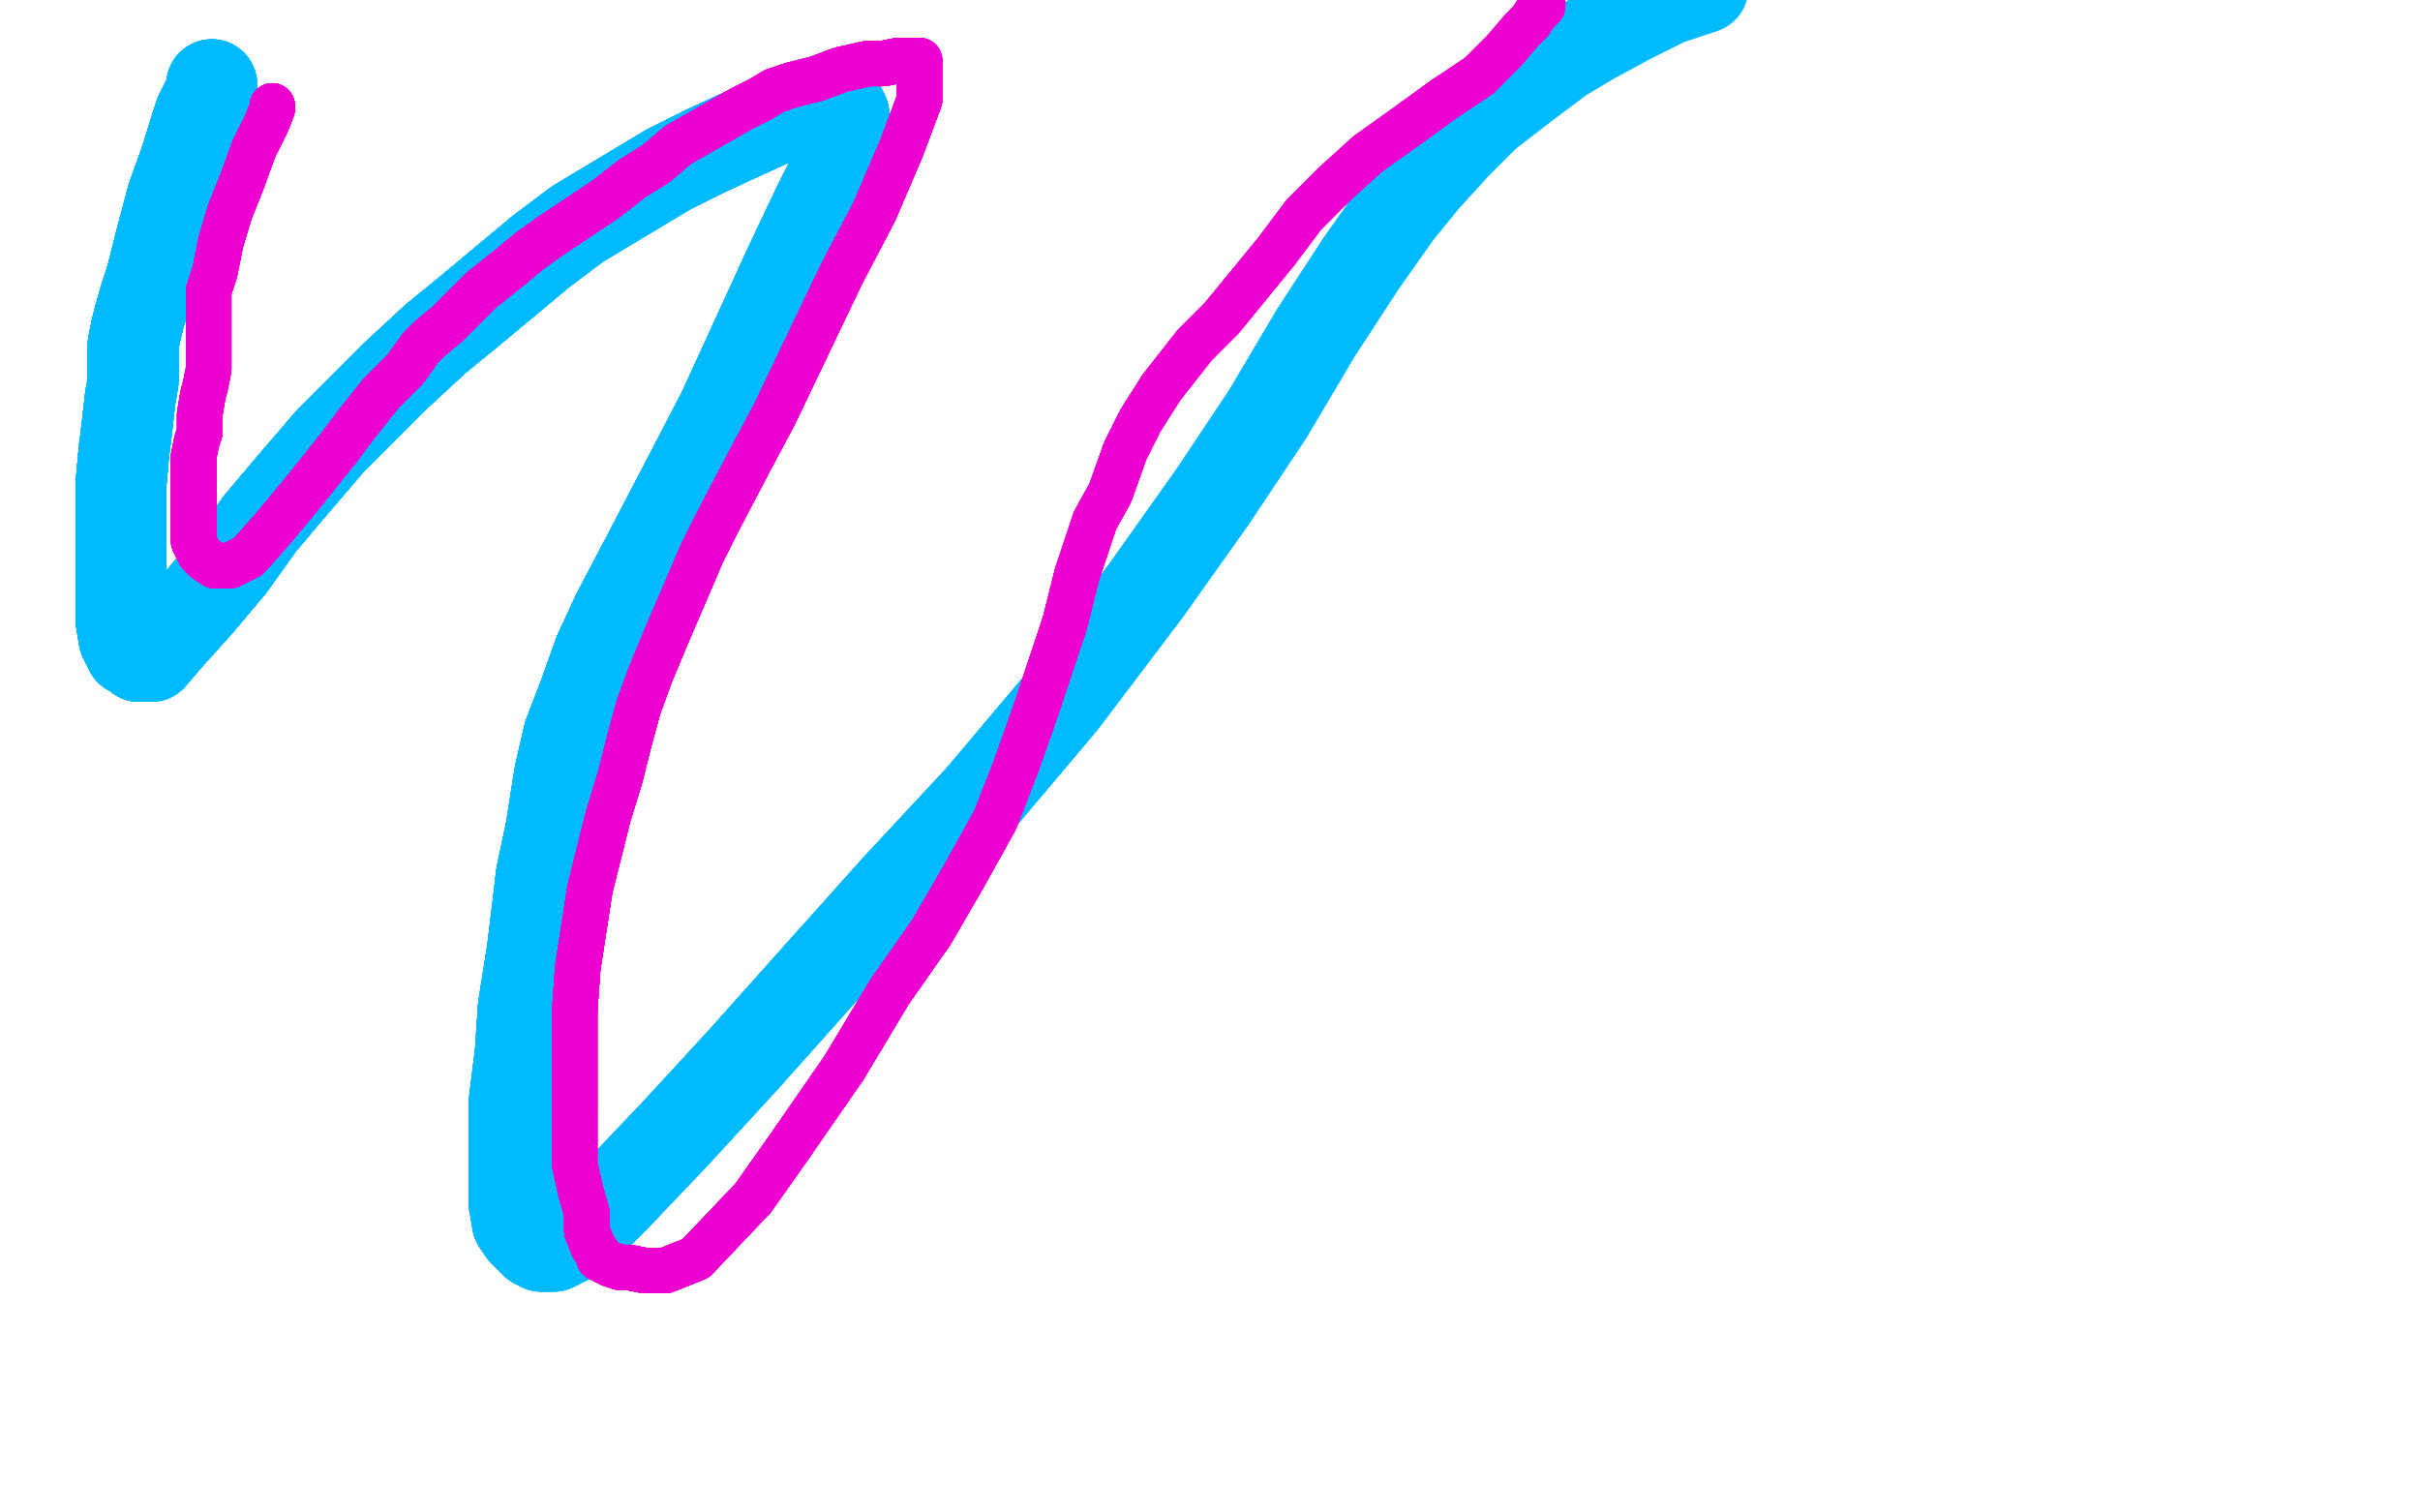 <?xml version="1.0" standalone="no"?>
<!DOCTYPE svg PUBLIC "-//W3C//DTD SVG 1.1//EN"
"http://www.w3.org/Graphics/SVG/1.1/DTD/svg11.dtd">

<svg width="800" height="500" version="1.1" xmlns="http://www.w3.org/2000/svg" xmlns:xlink="http://www.w3.org/1999/xlink" style="stroke-antialiasing: false"><desc>This SVG has been created on https://colorillo.com/</desc><rect x='0' y='0' width='800' height='500' style='fill: rgb(255,255,255); stroke-width:0' /><polyline points="70,28 70,30 66,38 61,54 57,65 53,80 50,92" style="fill: none; stroke: #00baff; stroke-width: 30; stroke-linejoin: round; stroke-linecap: round; stroke-antialiasing: false; stroke-antialias: 0; opacity: 1.0"/>
<polyline points="70,28 70,30 66,38 61,54 57,65 53,80 50,92 48,98 46,105 45,109 44,114 44,117 44,121 44,126 43,132 42,141 41,149 40,160 40,172 40,181 40,190" style="fill: none; stroke: #00baff; stroke-width: 30; stroke-linejoin: round; stroke-linecap: round; stroke-antialiasing: false; stroke-antialias: 0; opacity: 1.0"/>
<polyline points="70,28 70,30 66,38 61,54 57,65 53,80 50,92 48,98 46,105 45,109 44,114 44,117 44,121 44,126" style="fill: none; stroke: #00baff; stroke-width: 30; stroke-linejoin: round; stroke-linecap: round; stroke-antialiasing: false; stroke-antialias: 0; opacity: 1.0"/>
<polyline points="70,28 70,30 66,38 61,54 57,65 53,80 50,92 48,98 46,105 45,109 44,114 44,117 44,121 44,126 43,132 42,141 41,149 40,160 40,172 40,181 40,190 40,198 40,205 41,211 43,215 45,216 46,217 50,217 56,210 65,200 76,187 86,173 97,160 109,146" style="fill: none; stroke: #00baff; stroke-width: 30; stroke-linejoin: round; stroke-linecap: round; stroke-antialiasing: false; stroke-antialias: 0; opacity: 1.0"/>
<polyline points="70,28 70,30 66,38 61,54 57,65 53,80 50,92 48,98 46,105 45,109 44,114 44,117 44,121 44,126 43,132 42,141 41,149 40,160 40,172 40,181 40,190 40,198 40,205 41,211 43,215 45,216 46,217 50,217" style="fill: none; stroke: #00baff; stroke-width: 30; stroke-linejoin: round; stroke-linecap: round; stroke-antialiasing: false; stroke-antialias: 0; opacity: 1.0"/>
<polyline points="70,28 70,30 66,38 61,54 57,65 53,80 50,92 48,98 46,105 45,109 44,114 44,117 44,121 44,126 43,132 42,141 41,149 40,160 40,172 40,181 40,190 40,198 40,205 41,211 43,215 45,216 46,217 50,217 56,210 65,200 76,187 86,173 97,160 109,146 122,133 131,124 144,112 155,103 167,93 179,83 191,74" style="fill: none; stroke: #00baff; stroke-width: 30; stroke-linejoin: round; stroke-linecap: round; stroke-antialiasing: false; stroke-antialias: 0; opacity: 1.0"/>
<polyline points="70,28 70,30 66,38 61,54 57,65 53,80 50,92 48,98 46,105 45,109 44,114 44,117 44,121 44,126 43,132 42,141 41,149 40,160 40,172 40,181 40,190 40,198 40,205 41,211 43,215 45,216 46,217 50,217 56,210 65,200 76,187 86,173 97,160 109,146 122,133 131,124 144,112 155,103 167,93 179,83 191,74 206,65 221,56 233,50 246,44 257,39 267,36 272,36" style="fill: none; stroke: #00baff; stroke-width: 30; stroke-linejoin: round; stroke-linecap: round; stroke-antialiasing: false; stroke-antialias: 0; opacity: 1.0"/>
<polyline points="44,114 44,117 44,121 44,126 43,132 42,141 41,149 40,160 40,172 40,181 40,190 40,198 40,205 41,211 43,215 45,216 46,217 50,217 56,210 65,200 76,187 86,173 97,160 109,146 122,133 131,124 144,112 155,103 167,93 179,83 191,74 206,65 221,56 233,50 246,44 257,39 267,36 272,36 276,36 278,36 279,38 279,43 277,55 270,69 261,88" style="fill: none; stroke: #00baff; stroke-width: 30; stroke-linejoin: round; stroke-linecap: round; stroke-antialiasing: false; stroke-antialias: 0; opacity: 1.0"/>
<polyline points="43,132 42,141 41,149 40,160 40,172 40,181 40,190 40,198 40,205 41,211 43,215 45,216 46,217 50,217 56,210 65,200 76,187 86,173 97,160 109,146 122,133 131,124 144,112 155,103 167,93 179,83 191,74 206,65 221,56 233,50 246,44 257,39 267,36 272,36 276,36 278,36 279,38 279,43 277,55 270,69 261,88 250,112 239,136 226,161 214,184 204,203 198,216 193,230" style="fill: none; stroke: #00baff; stroke-width: 30; stroke-linejoin: round; stroke-linecap: round; stroke-antialiasing: false; stroke-antialias: 0; opacity: 1.0"/>
<polyline points="43,215 45,216 46,217 50,217 56,210 65,200 76,187 86,173 97,160 109,146 122,133 131,124 144,112 155,103 167,93 179,83 191,74 206,65 221,56 233,50 246,44 257,39 267,36 272,36 276,36 278,36 279,38 279,43 277,55 270,69 261,88 250,112 239,136 226,161 214,184 204,203 198,216 193,230 188,243 185,256 182,275 179,289 176,314 173,333 172,348" style="fill: none; stroke: #00baff; stroke-width: 30; stroke-linejoin: round; stroke-linecap: round; stroke-antialiasing: false; stroke-antialias: 0; opacity: 1.0"/>
<polyline points="56,210 65,200 76,187 86,173 97,160 109,146 122,133 131,124 144,112 155,103 167,93 179,83 191,74 206,65 221,56 233,50 246,44 257,39 267,36 272,36 276,36 278,36 279,38 279,43 277,55 270,69 261,88 250,112 239,136 226,161 214,184 204,203 198,216 193,230 188,243 185,256 182,275 179,289 176,314 173,333 172,348 170,364 170,378 170,387 170,394 170,398 171,404 173,407" style="fill: none; stroke: #00baff; stroke-width: 30; stroke-linejoin: round; stroke-linecap: round; stroke-antialiasing: false; stroke-antialias: 0; opacity: 1.0"/>
<polyline points="167,93 179,83 191,74 206,65 221,56 233,50 246,44 257,39 267,36 272,36 276,36 278,36 279,38 279,43 277,55 270,69 261,88 250,112 239,136 226,161 214,184 204,203 198,216 193,230 188,243 185,256 182,275 179,289 176,314 173,333 172,348 170,364 170,378 170,387 170,394 170,398 171,404 173,407 175,409 177,411 179,412 183,412 191,408 203,396 223,375" style="fill: none; stroke: #00baff; stroke-width: 30; stroke-linejoin: round; stroke-linecap: round; stroke-antialiasing: false; stroke-antialias: 0; opacity: 1.0"/>
<polyline points="221,56 233,50 246,44 257,39 267,36 272,36 276,36 278,36 279,38 279,43 277,55 270,69 261,88 250,112 239,136 226,161 214,184 204,203 198,216 193,230 188,243 185,256 182,275 179,289 176,314 173,333 172,348 170,364 170,378 170,387 170,394 170,398 171,404 173,407 175,409 177,411 179,412 183,412 191,408 203,396 223,375 246,350 271,322 297,293 324,264 351,232 379,195 401,164" style="fill: none; stroke: #00baff; stroke-width: 30; stroke-linejoin: round; stroke-linecap: round; stroke-antialiasing: false; stroke-antialias: 0; opacity: 1.0"/>
<polyline points="277,55 270,69 261,88 250,112 239,136 226,161 214,184 204,203 198,216 193,230 188,243 185,256 182,275 179,289 176,314 173,333 172,348 170,364 170,378 170,387 170,394 170,398 171,404 173,407 175,409 177,411 179,412 183,412 191,408 203,396 223,375 246,350 271,322 297,293 324,264 351,232 379,195 401,164 419,137 435,110 450,87 462,70 471,59 481,48 491,38" style="fill: none; stroke: #00baff; stroke-width: 30; stroke-linejoin: round; stroke-linecap: round; stroke-antialiasing: false; stroke-antialias: 0; opacity: 1.0"/>
<polyline points="261,88 250,112 239,136 226,161 214,184 204,203 198,216 193,230 188,243 185,256 182,275 179,289 176,314 173,333 172,348 170,364 170,378 170,387 170,394 170,398 171,404 173,407 175,409 177,411 179,412 183,412 191,408 203,396 223,375 246,350 271,322 297,293 324,264 351,232 379,195 401,164 419,137 435,110 450,87 462,70 471,59 481,48 491,38 504,28 516,19 526,13 539,6 551,0 563,-4" style="fill: none; stroke: #00baff; stroke-width: 30; stroke-linejoin: round; stroke-linecap: round; stroke-antialiasing: false; stroke-antialias: 0; opacity: 1.0"/>
<polyline points="90,35 90,36 88,41 84,49 80,60 76,70 73,80 71,90" style="fill: none; stroke: #ed00d0; stroke-width: 15; stroke-linejoin: round; stroke-linecap: round; stroke-antialiasing: false; stroke-antialias: 0; opacity: 1.0"/>
<polyline points="90,35 90,36 88,41 84,49 80,60 76,70 73,80 71,90 69,96 69,109 69,113 69,117 69,122 68,127 67,131" style="fill: none; stroke: #ed00d0; stroke-width: 15; stroke-linejoin: round; stroke-linecap: round; stroke-antialiasing: false; stroke-antialias: 0; opacity: 1.0"/>
<polyline points="90,35 90,36 88,41 84,49 80,60 76,70 73,80 71,90 69,96 69,109 69,113 69,117 69,122 68,127 67,131 66,137 66,143 65,146 64,151 64,155 64,159 64,163" style="fill: none; stroke: #ed00d0; stroke-width: 15; stroke-linejoin: round; stroke-linecap: round; stroke-antialiasing: false; stroke-antialias: 0; opacity: 1.0"/>
<polyline points="90,35 90,36 88,41 84,49 80,60 76,70 73,80 71,90 69,96 69,109 69,113 69,117 69,122 68,127 67,131 66,137 66,143 65,146 64,151 64,155 64,159 64,163 64,167 64,171 64,176 64,179 66,183 68,185 71,187" style="fill: none; stroke: #ed00d0; stroke-width: 15; stroke-linejoin: round; stroke-linecap: round; stroke-antialiasing: false; stroke-antialias: 0; opacity: 1.0"/>
<polyline points="90,35 90,36 88,41 84,49 80,60 76,70 73,80 71,90 69,96 69,109 69,113 69,117 69,122 68,127 67,131 66,137 66,143 65,146 64,151 64,155 64,159 64,163 64,167 64,171 64,176 64,179 66,183 68,185 71,187 76,187 82,184 90,175 100,163 112,148 118,140 126,130" style="fill: none; stroke: #ed00d0; stroke-width: 15; stroke-linejoin: round; stroke-linecap: round; stroke-antialiasing: false; stroke-antialias: 0; opacity: 1.0"/>
<polyline points="90,35 90,36 88,41 84,49 80,60 76,70 73,80 71,90 69,96 69,109 69,113 69,117 69,122 68,127 67,131 66,137 66,143 65,146 64,151 64,155 64,159 64,163 64,167 64,171 64,176 64,179 66,183 68,185 71,187 76,187 82,184 90,175 100,163 112,148 118,140 126,130 134,122 139,115 142,112 148,107 152,103 155,100" style="fill: none; stroke: #ed00d0; stroke-width: 15; stroke-linejoin: round; stroke-linecap: round; stroke-antialiasing: false; stroke-antialias: 0; opacity: 1.0"/>
<polyline points="90,35 90,36 88,41 84,49 80,60 76,70 73,80 71,90 69,96 69,109 69,113 69,117 69,122 68,127 67,131 66,137 66,143 65,146 64,151 64,155 64,159 64,163 64,167 64,171 64,176 64,179 66,183 68,185 71,187 76,187 82,184 90,175 100,163 112,148 118,140 126,130 134,122 139,115 142,112 148,107 152,103 155,100 159,96 164,92 169,88 175,83 182,78 191,72 200,66" style="fill: none; stroke: #ed00d0; stroke-width: 15; stroke-linejoin: round; stroke-linecap: round; stroke-antialiasing: false; stroke-antialias: 0; opacity: 1.0"/>
<polyline points="69,122 68,127 67,131 66,137 66,143 65,146 64,151 64,155 64,159 64,163 64,167 64,171 64,176 64,179 66,183 68,185 71,187 76,187 82,184 90,175 100,163 112,148 118,140 126,130 134,122 139,115 142,112 148,107 152,103 155,100 159,96 164,92 169,88 175,83 182,78 191,72 200,66 209,59 217,54 224,48 231,44 238,40 245,36 251,33" style="fill: none; stroke: #ed00d0; stroke-width: 15; stroke-linejoin: round; stroke-linecap: round; stroke-antialiasing: false; stroke-antialias: 0; opacity: 1.0"/>
<polyline points="67,131 66,137 66,143 65,146 64,151 64,155 64,159 64,163 64,167 64,171 64,176 64,179 66,183 68,185 71,187 76,187 82,184 90,175 100,163 112,148 118,140 126,130 134,122 139,115 142,112 148,107 152,103 155,100 159,96 164,92 169,88 175,83 182,78 191,72 200,66 209,59 217,54 224,48 231,44 238,40 245,36 251,33 256,30 262,28 270,26 278,23 287,21 292,21 297,20" style="fill: none; stroke: #ed00d0; stroke-width: 15; stroke-linejoin: round; stroke-linecap: round; stroke-antialiasing: false; stroke-antialias: 0; opacity: 1.0"/>
<polyline points="66,183 68,185 71,187 76,187 82,184 90,175 100,163 112,148 118,140 126,130 134,122 139,115 142,112 148,107 152,103 155,100 159,96 164,92 169,88 175,83 182,78 191,72 200,66 209,59 217,54 224,48 231,44 238,40 245,36 251,33 256,30 262,28 270,26 278,23 287,21 292,21 297,20 301,20 303,20 304,20 304,23 304,33 298,49 289,70" style="fill: none; stroke: #ed00d0; stroke-width: 15; stroke-linejoin: round; stroke-linecap: round; stroke-antialiasing: false; stroke-antialias: 0; opacity: 1.0"/>
<polyline points="71,187 76,187 82,184 90,175 100,163 112,148 118,140 126,130 134,122 139,115 142,112 148,107 152,103 155,100 159,96 164,92 169,88 175,83 182,78 191,72 200,66 209,59 217,54 224,48 231,44 238,40 245,36 251,33 256,30 262,28 270,26 278,23 287,21 292,21 297,20 301,20 303,20 304,20 304,23 304,33 298,49 289,70 278,91 267,114 256,137 248,152 237,173 232,183 226,197" style="fill: none; stroke: #ed00d0; stroke-width: 15; stroke-linejoin: round; stroke-linecap: round; stroke-antialiasing: false; stroke-antialias: 0; opacity: 1.0"/>
<polyline points="152,103 155,100 159,96 164,92 169,88 175,83 182,78 191,72 200,66 209,59 217,54 224,48 231,44 238,40 245,36 251,33 256,30 262,28 270,26 278,23 287,21 292,21 297,20 301,20 303,20 304,20 304,23 304,33 298,49 289,70 278,91 267,114 256,137 248,152 237,173 232,183 226,197 220,211 215,223 211,234 208,245 205,257 201,270 198,282" style="fill: none; stroke: #ed00d0; stroke-width: 15; stroke-linejoin: round; stroke-linecap: round; stroke-antialiasing: false; stroke-antialias: 0; opacity: 1.0"/>
<polyline points="159,96 164,92 169,88 175,83 182,78 191,72 200,66 209,59 217,54 224,48 231,44 238,40 245,36 251,33 256,30 262,28 270,26 278,23 287,21 292,21 297,20 301,20 303,20 304,20 304,23 304,33 298,49 289,70 278,91 267,114 256,137 248,152 237,173 232,183 226,197 220,211 215,223 211,234 208,245 205,257 201,270 198,282 195,294 193,307 191,320 190,334 190,346 190,357 190,367" style="fill: none; stroke: #ed00d0; stroke-width: 15; stroke-linejoin: round; stroke-linecap: round; stroke-antialiasing: false; stroke-antialias: 0; opacity: 1.0"/>
<polyline points="245,36 251,33 256,30 262,28 270,26 278,23 287,21 292,21 297,20 301,20 303,20 304,20 304,23 304,33 298,49 289,70 278,91 267,114 256,137 248,152 237,173 232,183 226,197 220,211 215,223 211,234 208,245 205,257 201,270 198,282 195,294 193,307 191,320 190,334 190,346 190,357 190,367 190,376 190,385 192,394 194,401 194,407 196,412 198,415" style="fill: none; stroke: #ed00d0; stroke-width: 15; stroke-linejoin: round; stroke-linecap: round; stroke-antialiasing: false; stroke-antialias: 0; opacity: 1.0"/>
<polyline points="256,30 262,28 270,26 278,23 287,21 292,21 297,20 301,20 303,20 304,20 304,23 304,33 298,49 289,70 278,91 267,114 256,137 248,152 237,173 232,183 226,197 220,211 215,223 211,234 208,245 205,257 201,270 198,282 195,294 193,307 191,320 190,334 190,346 190,357 190,367 190,376 190,385 192,394 194,401 194,407 196,412 198,415 198,416 200,417 202,418 205,419 208,419 213,420 220,420" style="fill: none; stroke: #ed00d0; stroke-width: 15; stroke-linejoin: round; stroke-linecap: round; stroke-antialiasing: false; stroke-antialias: 0; opacity: 1.0"/>
<polyline points="298,49 289,70 278,91 267,114 256,137 248,152 237,173 232,183 226,197 220,211 215,223 211,234 208,245 205,257 201,270 198,282 195,294 193,307 191,320 190,334 190,346 190,357 190,367 190,376 190,385 192,394 194,401 194,407 196,412 198,415 198,416 200,417 202,418 205,419 208,419 213,420 220,420 230,416 249,396 261,379 279,353 294,328 308,308 319,289" style="fill: none; stroke: #ed00d0; stroke-width: 15; stroke-linejoin: round; stroke-linecap: round; stroke-antialiasing: false; stroke-antialias: 0; opacity: 1.0"/>
<polyline points="278,91 267,114 256,137 248,152 237,173 232,183 226,197 220,211 215,223 211,234 208,245 205,257 201,270 198,282 195,294 193,307 191,320 190,334 190,346 190,357 190,367 190,376 190,385 192,394 194,401 194,407 196,412 198,415 198,416 200,417 202,418 205,419 208,419 213,420 220,420 230,416 249,396 261,379 279,353 294,328 308,308 319,289 329,271 336,253 342,236 348,218 352,206 356,190 362,172" style="fill: none; stroke: #ed00d0; stroke-width: 15; stroke-linejoin: round; stroke-linecap: round; stroke-antialiasing: false; stroke-antialias: 0; opacity: 1.0"/>
<polyline points="201,270 198,282 195,294 193,307 191,320 190,334 190,346 190,357 190,367 190,376 190,385 192,394 194,401 194,407 196,412 198,415 198,416 200,417 202,418 205,419 208,419 213,420 220,420 230,416 249,396 261,379 279,353 294,328 308,308 319,289 329,271 336,253 342,236 348,218 352,206 356,190 362,172 367,163 372,149 377,139 384,128 395,114 404,105 413,94" style="fill: none; stroke: #ed00d0; stroke-width: 15; stroke-linejoin: round; stroke-linecap: round; stroke-antialiasing: false; stroke-antialias: 0; opacity: 1.0"/>
<polyline points="195,294 193,307 191,320 190,334 190,346 190,357 190,367 190,376 190,385 192,394 194,401 194,407 196,412 198,415 198,416 200,417 202,418 205,419 208,419 213,420 220,420 230,416 249,396 261,379 279,353 294,328 308,308 319,289 329,271 336,253 342,236 348,218 352,206 356,190 362,172 367,163 372,149 377,139 384,128 395,114 404,105 413,94 422,83 431,71 441,61 452,51 466,41 477,33 489,25" style="fill: none; stroke: #ed00d0; stroke-width: 15; stroke-linejoin: round; stroke-linecap: round; stroke-antialiasing: false; stroke-antialias: 0; opacity: 1.0"/>
<polyline points="194,401 194,407 196,412 198,415 198,416 200,417 202,418 205,419 208,419 213,420 220,420 230,416 249,396 261,379 279,353 294,328 308,308 319,289 329,271 336,253 342,236 348,218 352,206 356,190 362,172 367,163 372,149 377,139 384,128 395,114 404,105 413,94 422,83 431,71 441,61 452,51 466,41 477,33 489,25 497,17 503,10 506,7 508,4 510,2 510,1" style="fill: none; stroke: #ed00d0; stroke-width: 15; stroke-linejoin: round; stroke-linecap: round; stroke-antialiasing: false; stroke-antialias: 0; opacity: 1.0"/>
<polyline points="194,401 194,407 196,412 198,415 198,416 200,417 202,418 205,419 208,419 213,420 220,420 230,416 249,396 261,379 279,353 294,328 308,308 319,289 329,271 336,253 342,236 348,218 352,206 356,190 362,172 367,163 372,149 377,139 384,128 395,114 404,105 413,94 422,83 431,71 441,61 452,51 466,41 477,33 489,25 497,17 503,10 506,7 508,4 510,2 510,1" style="fill: none; stroke: #ed00d0; stroke-width: 15; stroke-linejoin: round; stroke-linecap: round; stroke-antialiasing: false; stroke-antialias: 0; opacity: 1.0"/>
</svg>
